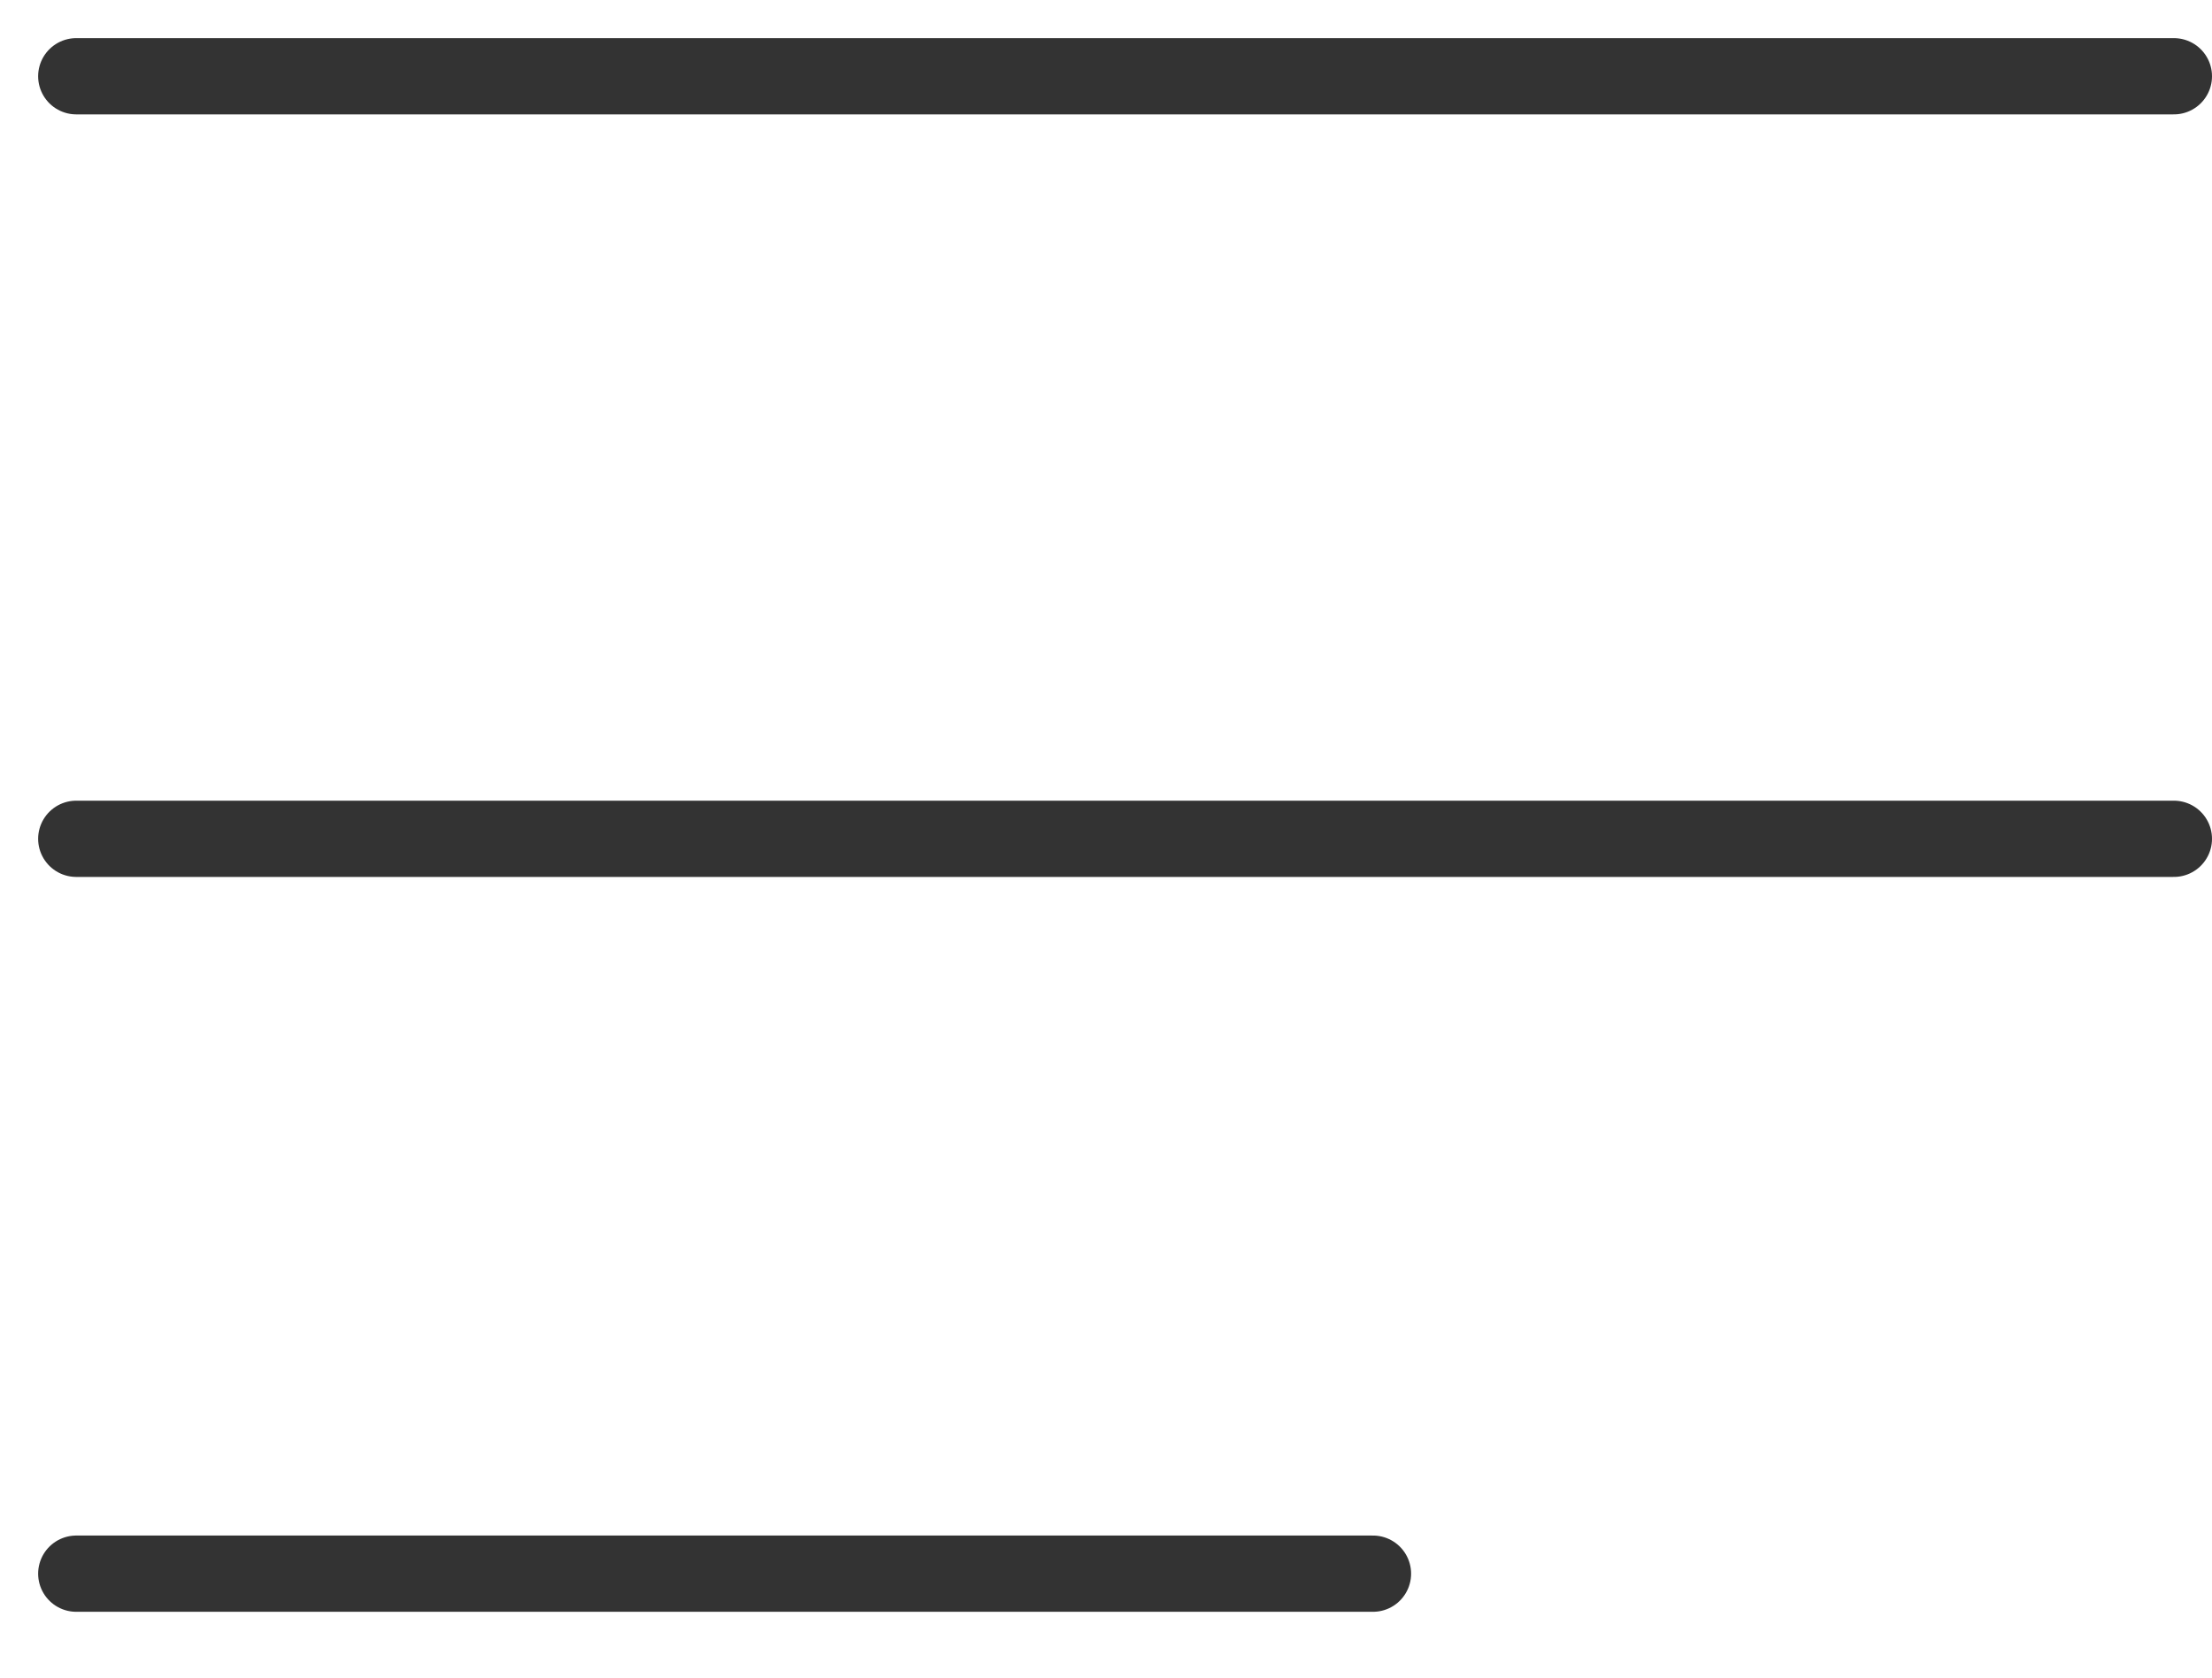 <svg width="29" height="22" viewBox="0 0 29 22" fill="none" xmlns="http://www.w3.org/2000/svg">
<path d="M1 1H28.5" stroke="#333333" stroke-linecap="round"/>
<path d="M1 11H28.5" stroke="#333333" stroke-linecap="round"/>
<path d="M1 20.637L18 20.637" stroke="#333333" stroke-linecap="round"/>
</svg>
